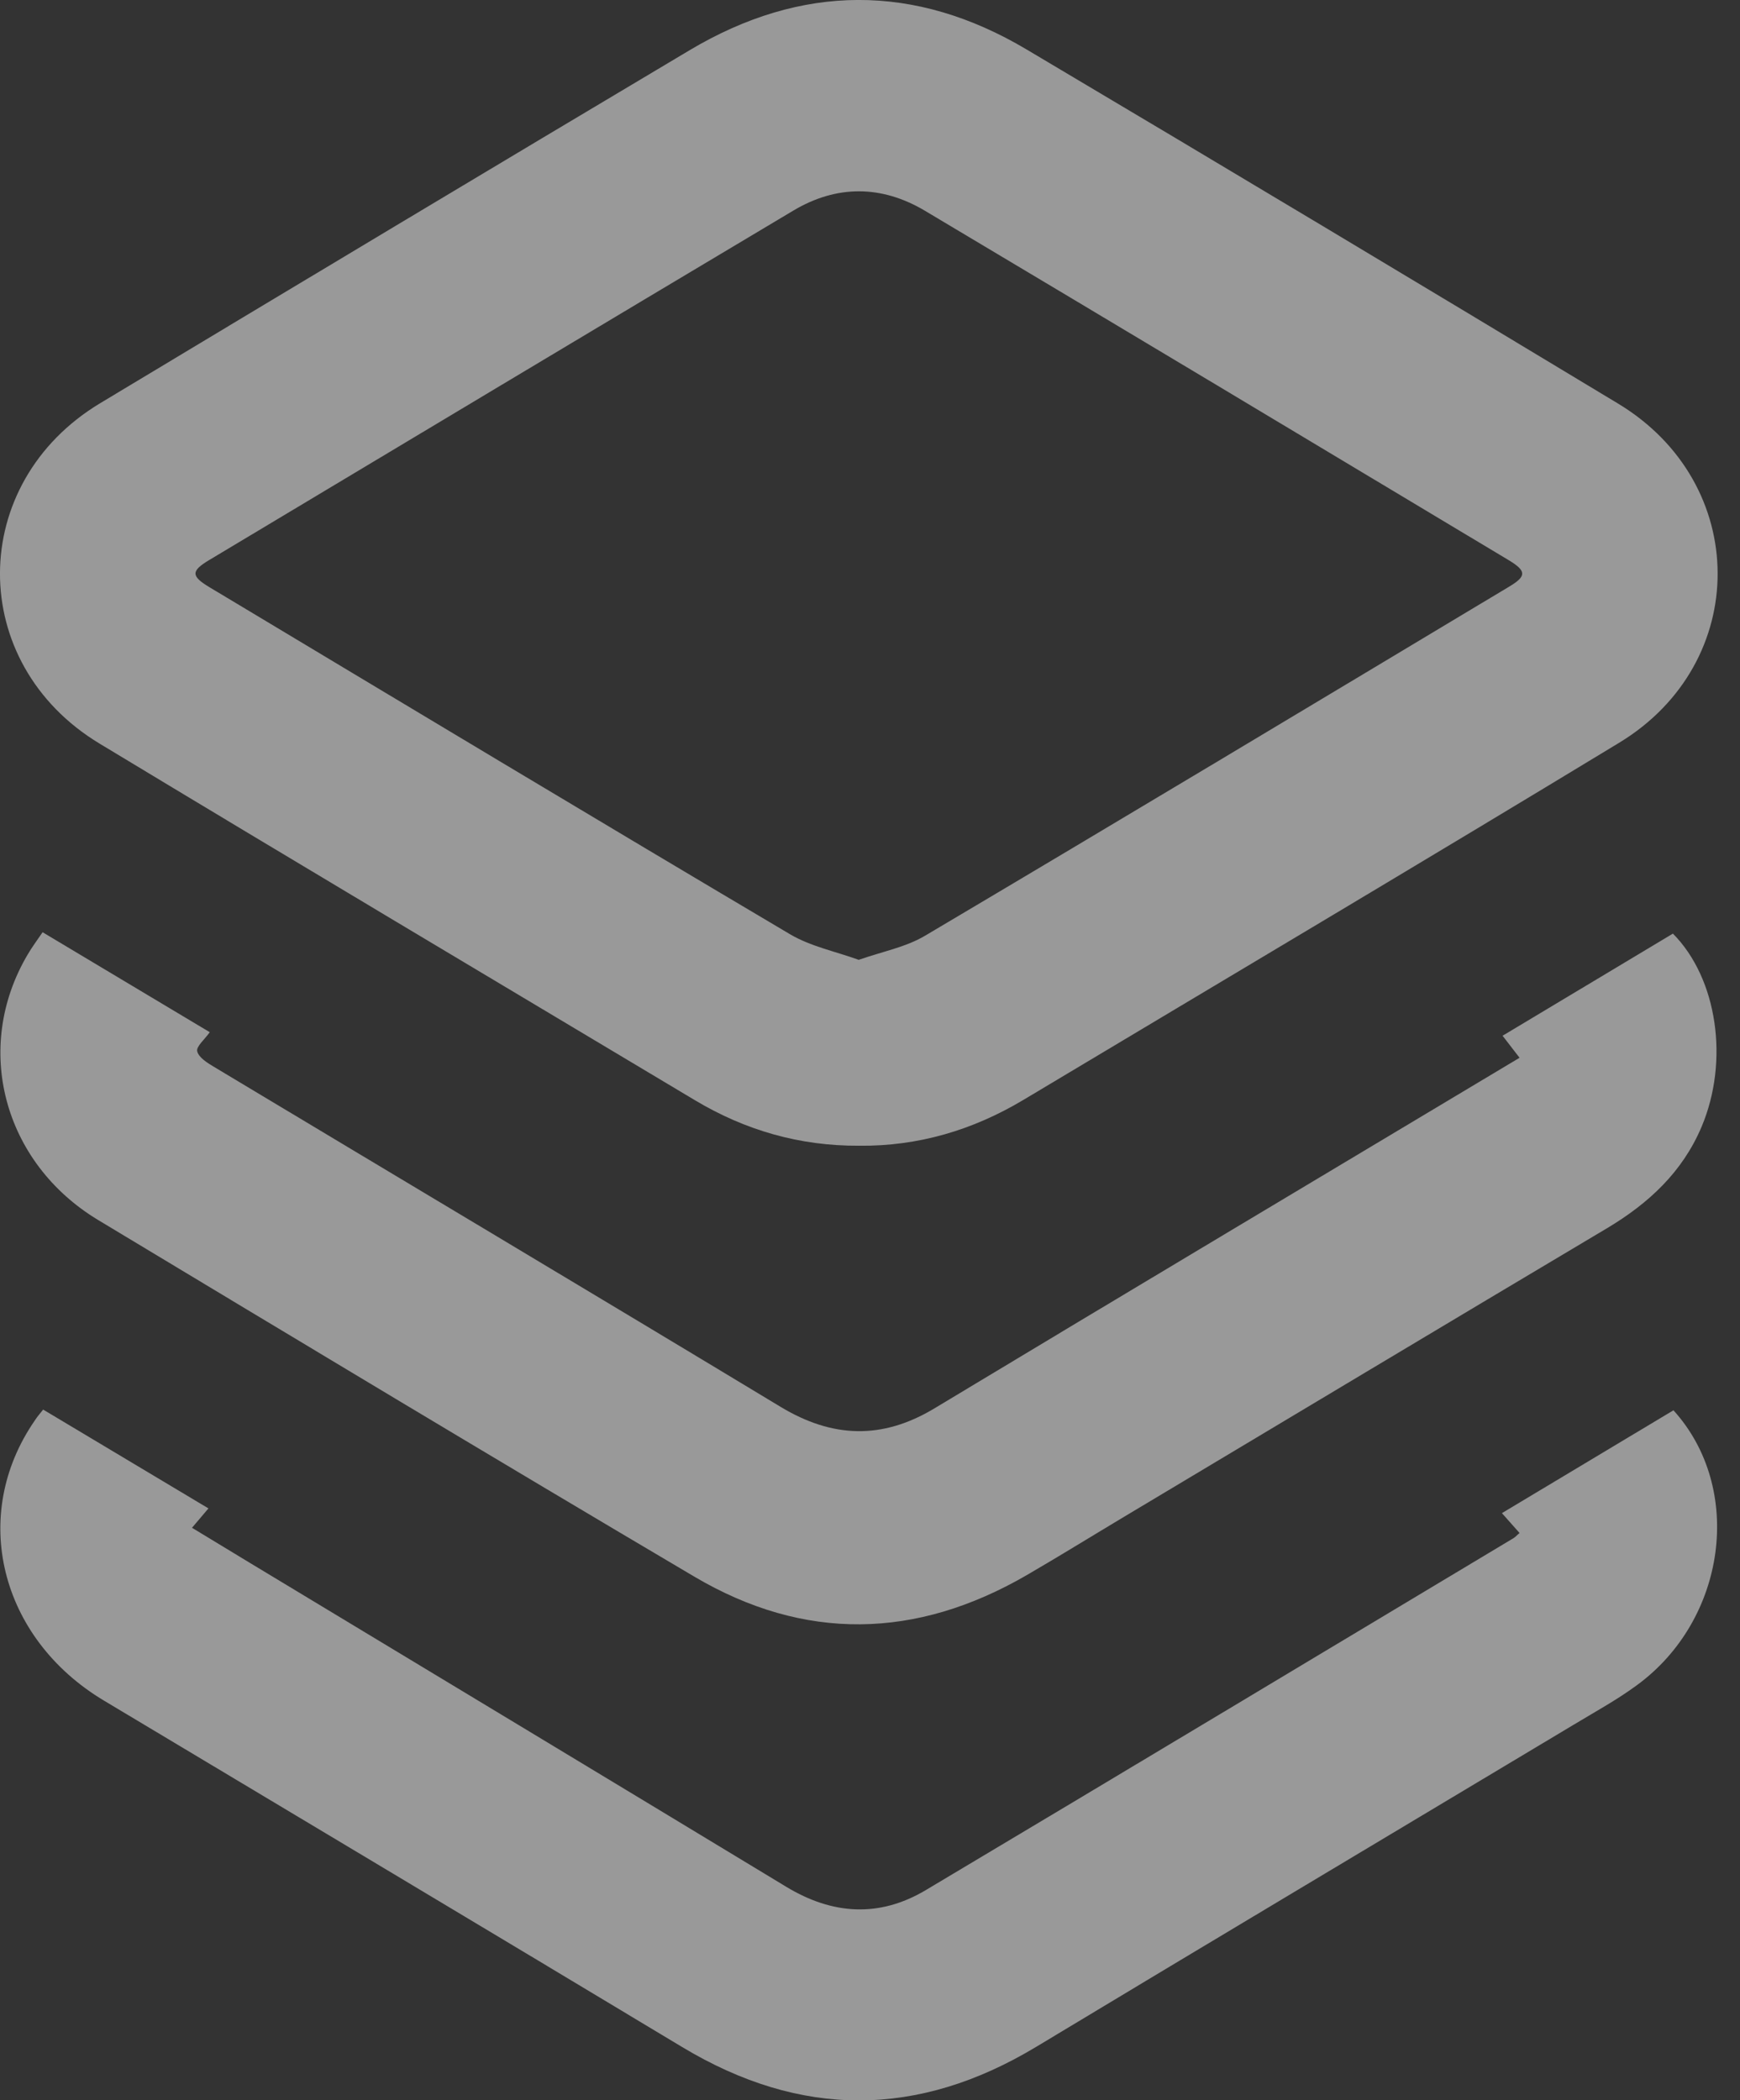 <svg width="29" height="35" viewBox="0 0 29 35" fill="none" xmlns="http://www.w3.org/2000/svg">
<rect x="0" y="0" width="29" height="35" fill="#333333" stroke="none"/>
<g clip-path="url(#clip0_1043_21)">
<path d="M14.317 19.094C13.326 19.099 12.421 18.837 11.583 18.336C8.272 16.356 4.958 14.385 1.659 12.392C-0.562 11.051 -0.549 8.052 1.672 6.718C4.944 4.751 8.219 2.786 11.5 0.833C13.359 -0.272 15.248 -0.281 17.106 0.822C20.4 2.776 23.687 4.747 26.968 6.726C29.17 8.054 29.185 11.045 26.985 12.379C23.687 14.38 20.371 16.347 17.062 18.327C16.215 18.835 15.299 19.105 14.317 19.094ZM14.312 15.996C14.708 15.857 15.097 15.785 15.418 15.594C18.672 13.666 21.914 11.719 25.157 9.774C25.443 9.603 25.441 9.515 25.151 9.339C21.907 7.393 18.664 5.448 15.415 3.512C14.693 3.083 13.945 3.079 13.223 3.509C9.974 5.446 6.731 7.39 3.487 9.333C3.18 9.517 3.182 9.601 3.494 9.788C6.716 11.72 9.935 13.656 13.168 15.57C13.51 15.772 13.921 15.855 14.312 15.996Z" fill="white" fill-opacity="0.5"/>
<path d="M0.719 23.491C1.65 24.047 2.551 24.586 3.474 25.138C3.377 25.254 3.298 25.346 3.2 25.461C3.534 25.663 3.861 25.861 4.188 26.06C7.161 27.854 10.133 29.645 13.104 31.444C13.873 31.91 14.653 31.961 15.427 31.501C18.698 29.552 21.96 27.59 25.225 25.634C25.256 25.616 25.28 25.586 25.326 25.548C25.236 25.447 25.15 25.349 25.032 25.217C25.999 24.637 26.948 24.069 27.891 23.503C29.073 24.808 28.776 26.994 27.278 28.087C26.95 28.328 26.588 28.526 26.238 28.737C23.25 30.528 20.256 32.312 17.272 34.11C15.299 35.299 13.345 35.303 11.37 34.115C8.162 32.185 4.947 30.266 1.734 28.342C-0.005 27.302 -0.512 25.25 0.582 23.67C0.617 23.615 0.657 23.569 0.719 23.491Z" fill="white" fill-opacity="0.5"/>
<path d="M0.71 15.536C1.663 16.106 2.576 16.651 3.496 17.202C3.411 17.323 3.266 17.442 3.287 17.521C3.314 17.626 3.457 17.714 3.567 17.78C6.715 19.67 9.869 21.549 13.012 23.447C13.873 23.966 14.701 23.995 15.569 23.474C18.809 21.523 22.057 19.585 25.326 17.628C25.234 17.508 25.149 17.398 25.043 17.261C26.003 16.686 26.944 16.121 27.882 15.559C28.625 16.308 28.823 17.683 28.359 18.78C28.04 19.532 27.48 20.052 26.79 20.465C24.104 22.063 21.424 23.67 18.741 25.274C18.198 25.599 17.661 25.931 17.114 26.249C15.271 27.319 13.405 27.359 11.57 26.274C8.249 24.313 4.944 22.323 1.639 20.334C0.048 19.376 -0.453 17.453 0.461 15.908C0.53 15.789 0.611 15.681 0.71 15.536Z" fill="white" fill-opacity="0.5"/>
</g>
<defs>
<clipPath id="clip0_1043_21">
<rect width="28.627" height="35" fill="white"/>
</clipPath>
</defs>
</svg>
